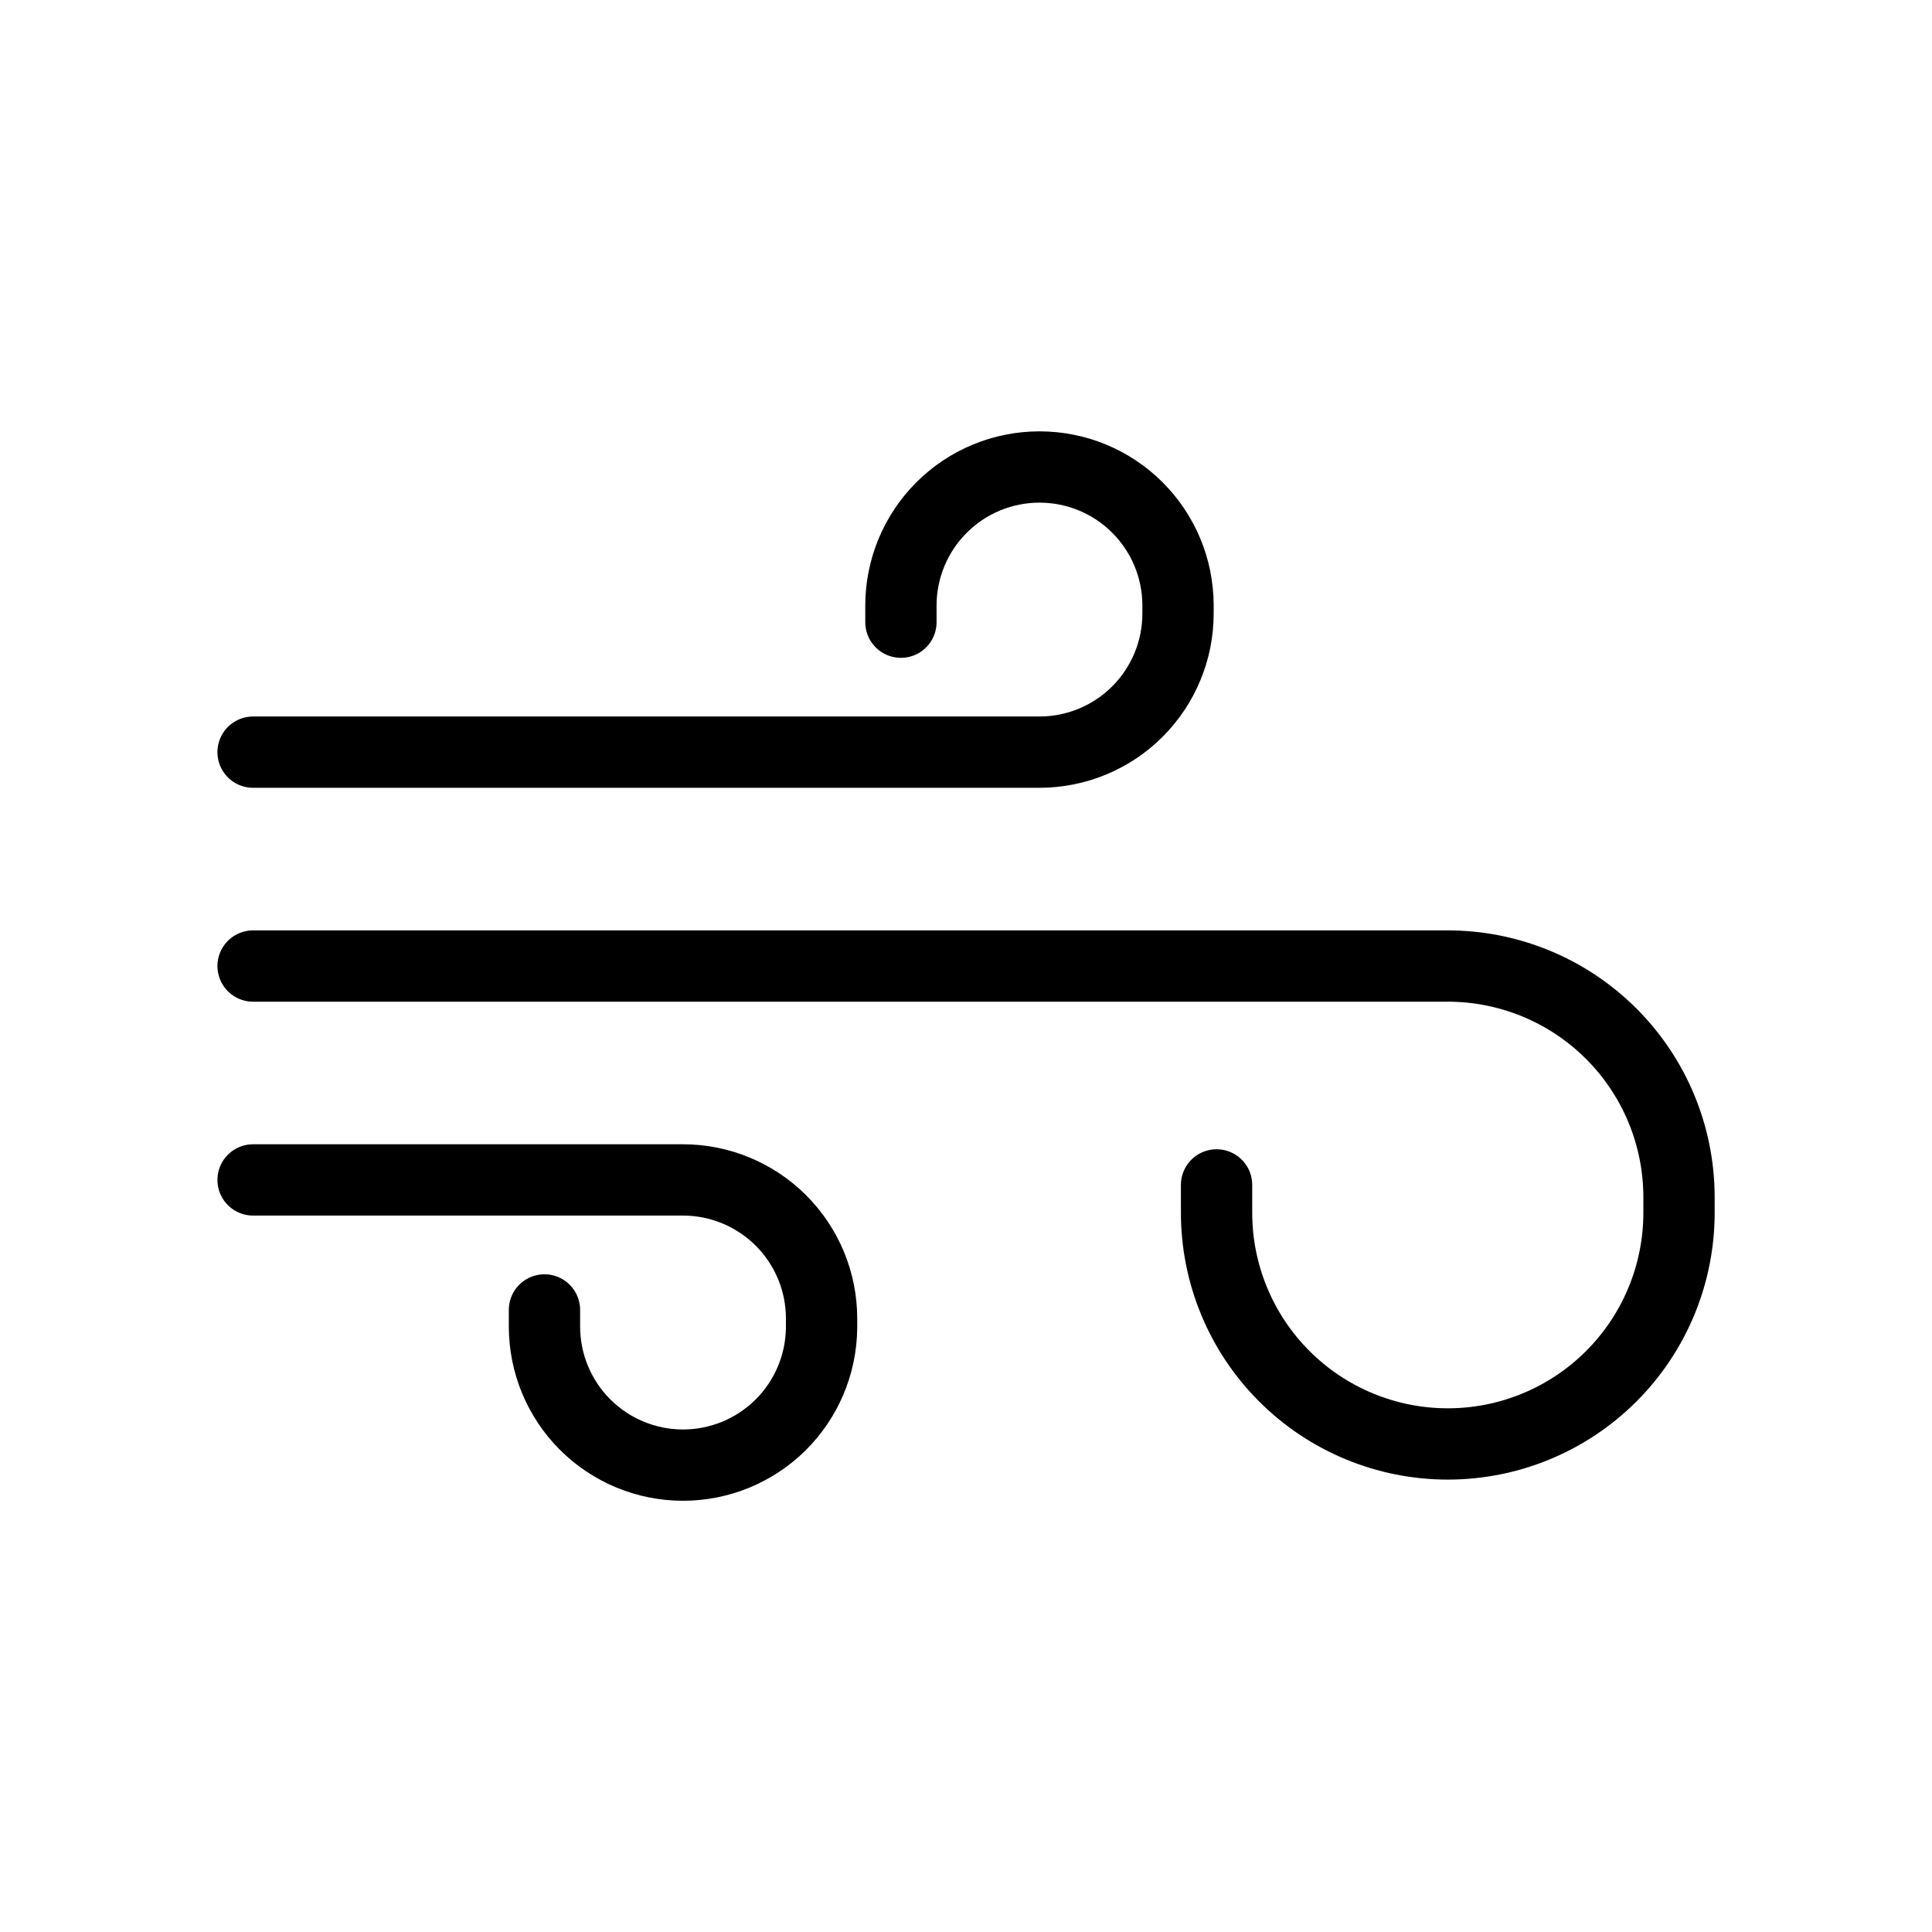 <?xml version="1.0" encoding="UTF-8"?>
<!-- Uploaded to: ICON Repo, www.svgrepo.com, Generator: ICON Repo Mixer Tools -->
<svg width="800px" height="800px" version="1.1" viewBox="144 144 512 512" xmlns="http://www.w3.org/2000/svg">
 <defs>
  <clipPath id="c">
   <path d="m148.09 148.09h503.81v462.91h-503.81z"/>
  </clipPath>
  <clipPath id="b">
   <path d="m148.09 189h480.91v462.9h-480.91z"/>
  </clipPath>
  <clipPath id="a">
   <path d="m148.09 148.09h503.81v503.81h-503.81z"/>
  </clipPath>
 </defs>
 <g>
  <g clip-path="url(#c)">
   <path transform="matrix(6.298 0 0 6.298 148.09 148.09)" d="m10 31h33.09c1.546 0 3.029-0.614 4.122-1.708 1.093-1.093 1.708-2.576 1.708-4.122v-0.37c-0.007-1.541-0.625-3.016-1.718-4.103-1.092-1.087-2.57-1.696-4.112-1.696-1.546 0-3.029 0.614-4.122 1.708-1.093 1.093-1.708 2.576-1.708 4.122v0.7" fill="none" stroke="#000000" stroke-linecap="round" stroke-miterlimit="10" stroke-width="3"/>
  </g>
  <g clip-path="url(#b)">
   <path transform="matrix(6.298 0 0 6.298 148.09 148.09)" d="m10 49h18.09c1.546 0 3.029 0.615 4.123 1.708 1.093 1.093 1.708 2.577 1.708 4.122v0.41c-0.019 1.535-0.641 2.999-1.732 4.078-1.091 1.078-2.564 1.683-4.098 1.683-1.546 0-3.029-0.615-4.122-1.708-1.093-1.093-1.708-2.577-1.708-4.122v-0.7" fill="none" stroke="#000000" stroke-linecap="round" stroke-miterlimit="10" stroke-width="3"/>
  </g>
  <g clip-path="url(#a)">
   <path transform="matrix(6.298 0 0 6.298 148.09 148.09)" d="m10 40h50.25c2.579-0.006 5.055 1.013 6.883 2.832 1.829 1.819 2.86 4.289 2.868 6.868v0.68c0 2.581-1.025 5.055-2.849 6.88-1.825 1.825-4.3 2.85-6.88 2.85-2.581 0-5.056-1.025-6.88-2.85-1.825-1.825-2.85-4.299-2.85-6.88v-1.17" fill="none" stroke="#000000" stroke-linecap="round" stroke-miterlimit="10" stroke-width="3"/>
  </g>
 </g>
</svg>